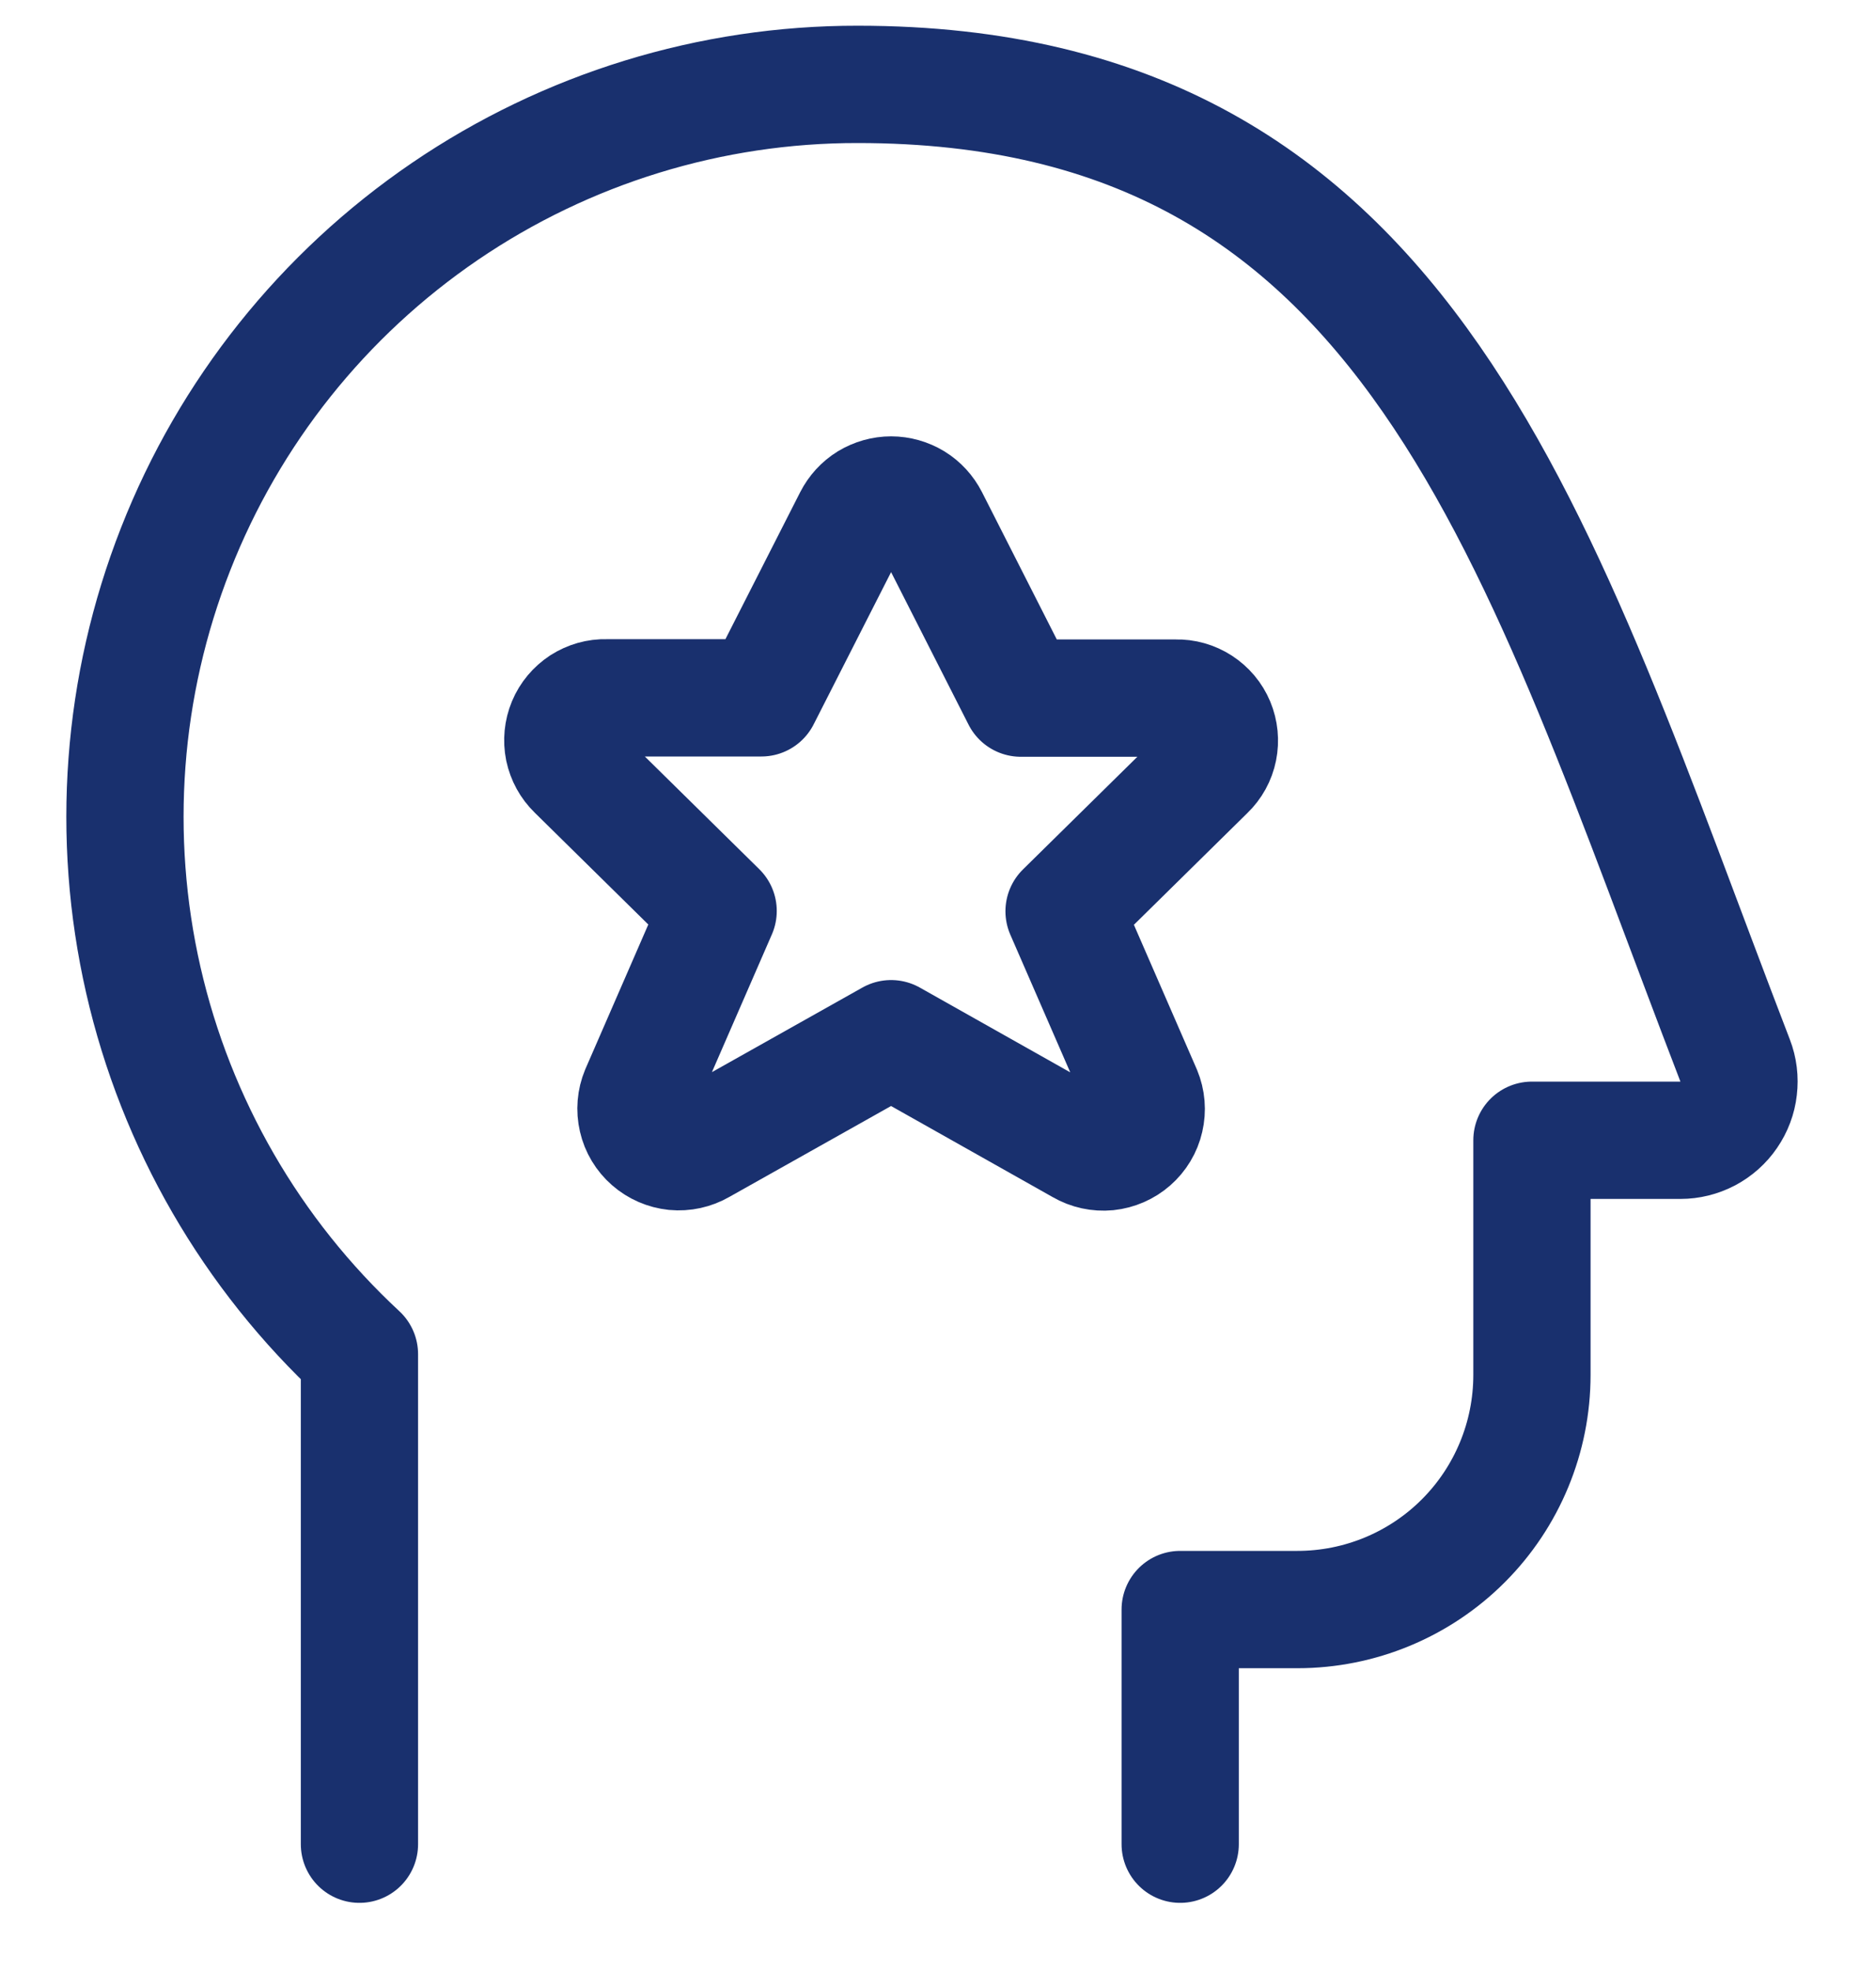 <svg width="20" height="21" viewBox="0 0 20 21" fill="none" xmlns="http://www.w3.org/2000/svg">
<g clip-path="url(#clip0_5401_10188)">
<path d="M3.832 19.649V14.428C2.681 13.361 1.878 11.972 1.528 10.442C1.179 8.912 1.298 7.312 1.872 5.851C2.445 4.39 3.446 3.136 4.744 2.252C6.041 1.369 7.575 0.897 9.144 0.899C15.093 0.899 16.378 5.797 18.498 11.299C18.535 11.394 18.547 11.496 18.535 11.597C18.524 11.697 18.487 11.794 18.43 11.877C18.373 11.961 18.296 12.029 18.206 12.077C18.116 12.124 18.016 12.149 17.915 12.149H16.332V14.649C16.332 15.312 16.069 15.948 15.6 16.417C15.131 16.886 14.495 17.149 13.832 17.149H12.582V19.649" stroke="#19306E" stroke-width="1.25" stroke-linecap="round" stroke-linejoin="round"/>
<path d="M9.912 5.527L10.883 7.438H12.537C12.627 7.435 12.717 7.461 12.793 7.51C12.87 7.56 12.93 7.631 12.965 7.715C13 7.799 13.009 7.892 12.991 7.981C12.973 8.07 12.928 8.152 12.862 8.215L11.344 9.709L12.185 11.64C12.222 11.729 12.23 11.826 12.208 11.92C12.187 12.013 12.136 12.097 12.064 12.16C11.992 12.223 11.902 12.262 11.807 12.272C11.712 12.281 11.616 12.26 11.533 12.212L9.5 11.067L7.467 12.209C7.384 12.257 7.288 12.278 7.193 12.269C7.098 12.259 7.008 12.22 6.936 12.157C6.864 12.094 6.813 12.01 6.792 11.917C6.77 11.823 6.778 11.726 6.815 11.637L7.656 9.706L6.138 8.212C6.072 8.148 6.028 8.067 6.009 7.978C5.991 7.889 6 7.796 6.035 7.712C6.07 7.628 6.13 7.557 6.206 7.507C6.283 7.458 6.372 7.432 6.463 7.435H8.117L9.088 5.527C9.127 5.451 9.185 5.387 9.258 5.342C9.331 5.298 9.415 5.274 9.5 5.274C9.585 5.274 9.669 5.298 9.742 5.342C9.815 5.387 9.873 5.451 9.912 5.527Z" stroke="#19306E" stroke-width="1.25" stroke-linecap="round" stroke-linejoin="round"/>
</g>
<defs>
<clipPath id="clip0_5401_10188">
<rect width="20" height="20" fill="white" transform="translate(0 0.274)"/>
</clipPath>
</defs>
</svg>
